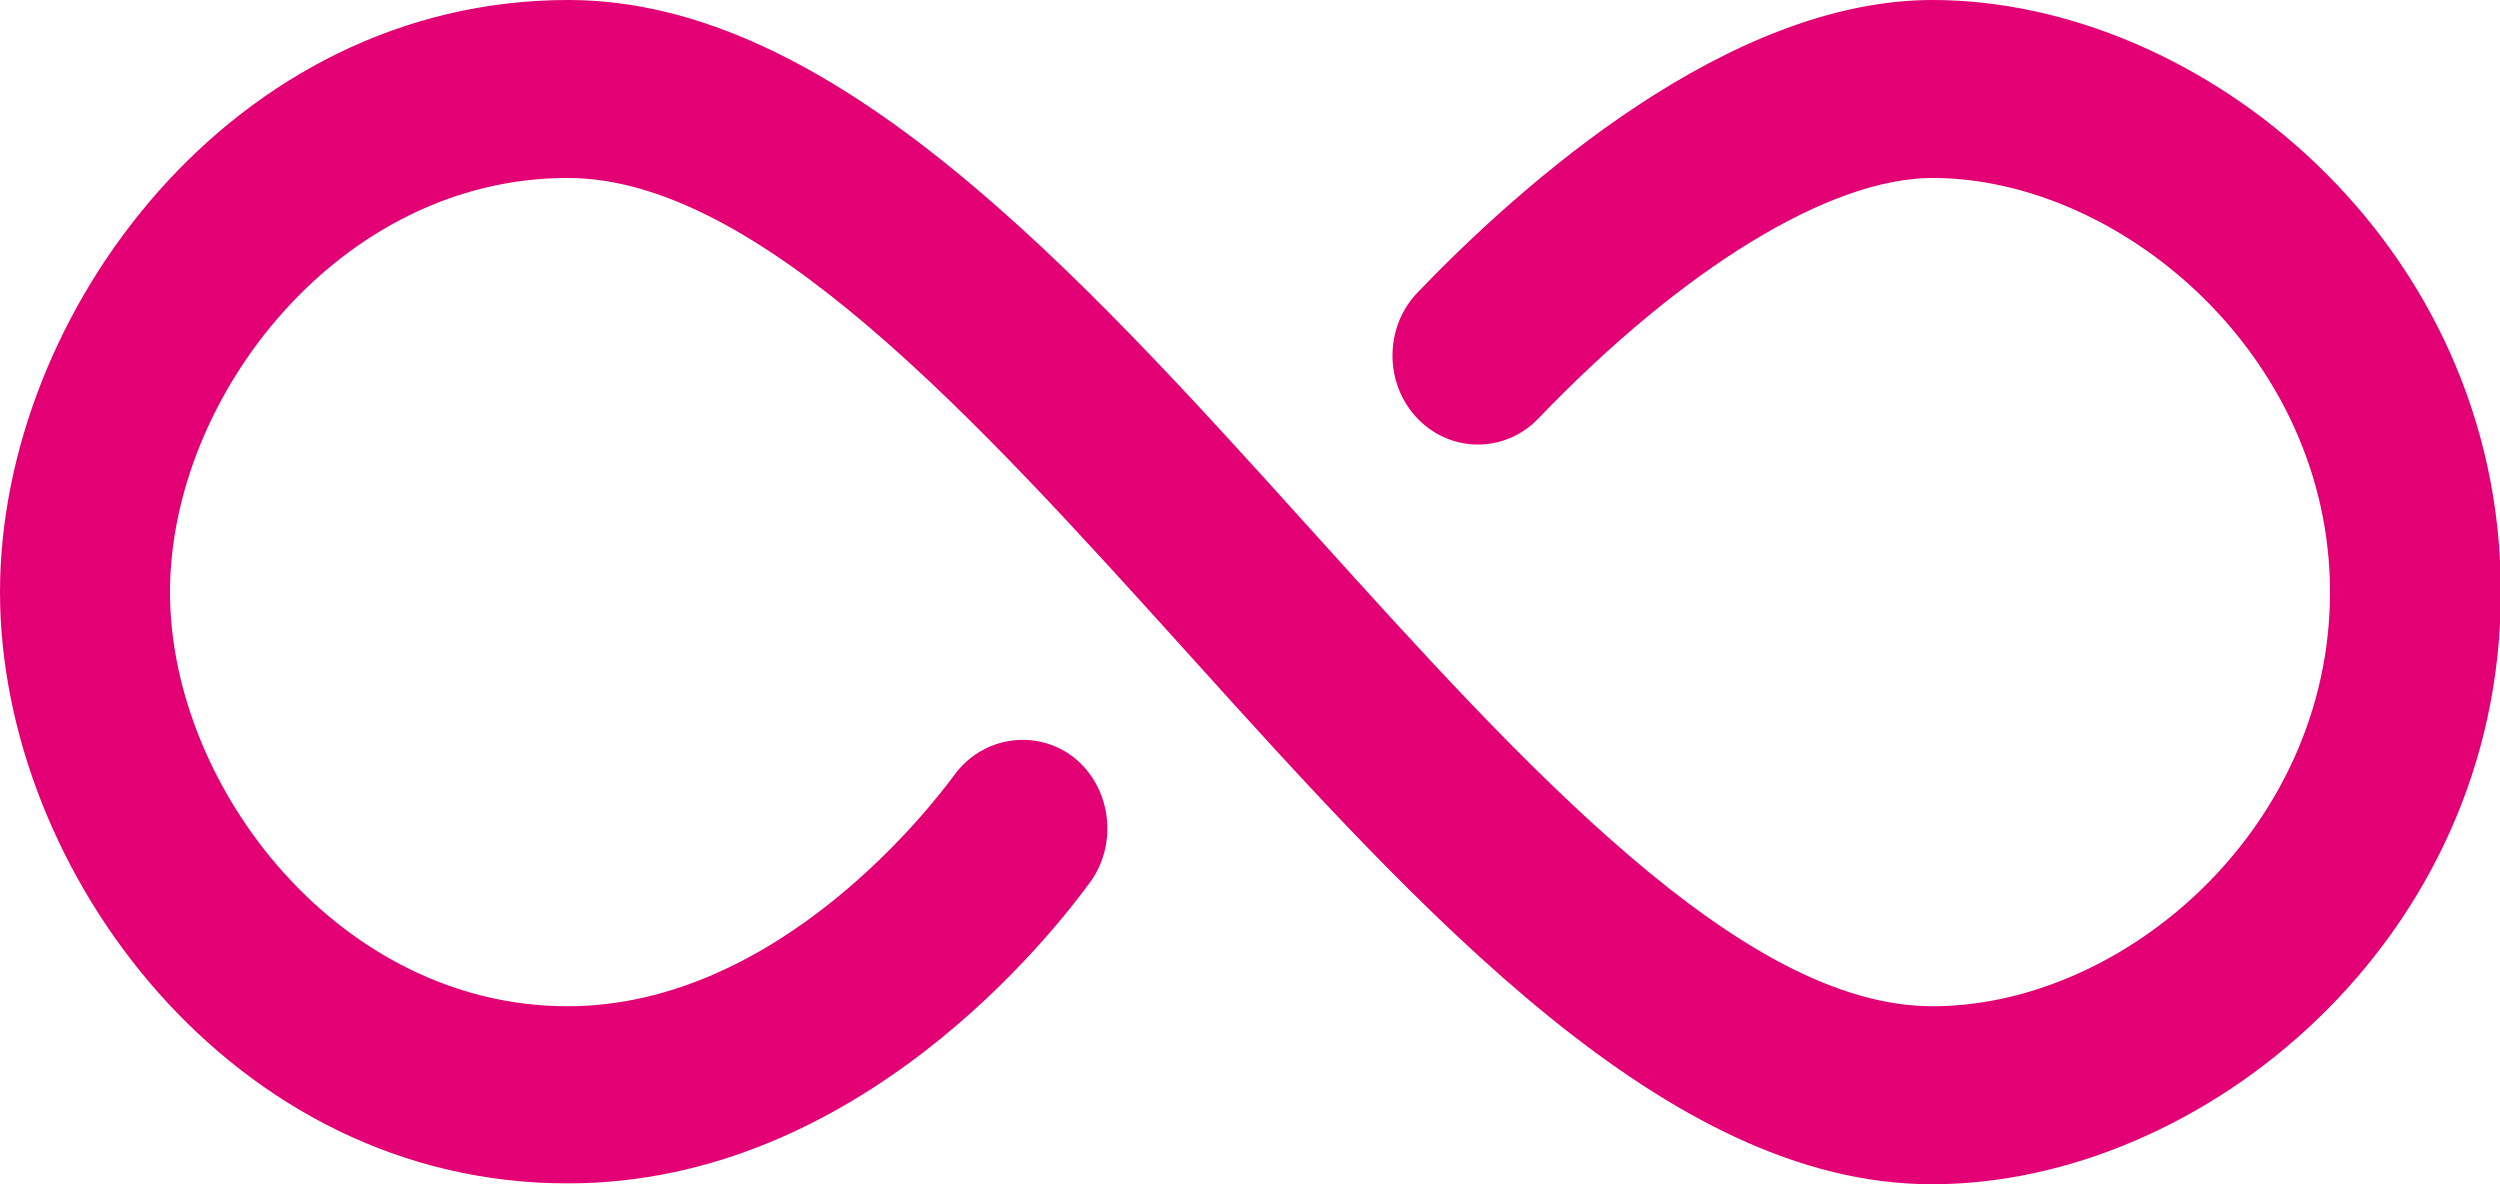 <svg width="38" height="18" viewBox="0 0 38 18" fill="none" xmlns="http://www.w3.org/2000/svg">
<path d="M29.361 18C25.346 18 21.635 13.896 18.05 9.924C14.845 6.374 11.527 2.705 8.626 2.705C5.168 2.705 2.584 6.031 2.584 9C2.584 11.969 5.168 15.295 8.626 15.295C11.881 15.295 14.237 12.141 14.503 11.784C14.934 11.191 15.745 11.072 16.315 11.507C16.885 11.956 16.999 12.801 16.581 13.394C16.023 14.16 13.059 17.987 8.639 17.987C3.547 18 0 13.249 0 9C0 4.751 3.547 0 8.639 0C12.654 0 16.365 4.104 19.95 8.076C23.155 11.626 26.473 15.295 29.374 15.295C32.275 15.295 35.416 12.603 35.416 9C35.416 5.397 32.224 2.705 29.374 2.705C27.816 2.705 25.574 4.078 23.383 6.361C22.876 6.889 22.053 6.889 21.546 6.361C21.039 5.833 21.039 4.975 21.546 4.447C23.142 2.784 26.283 0 29.374 0C33.465 0 38.013 3.695 38.013 9C38.013 14.305 33.465 18 29.374 18H29.361Z" fill="#E20074"/>
</svg>

